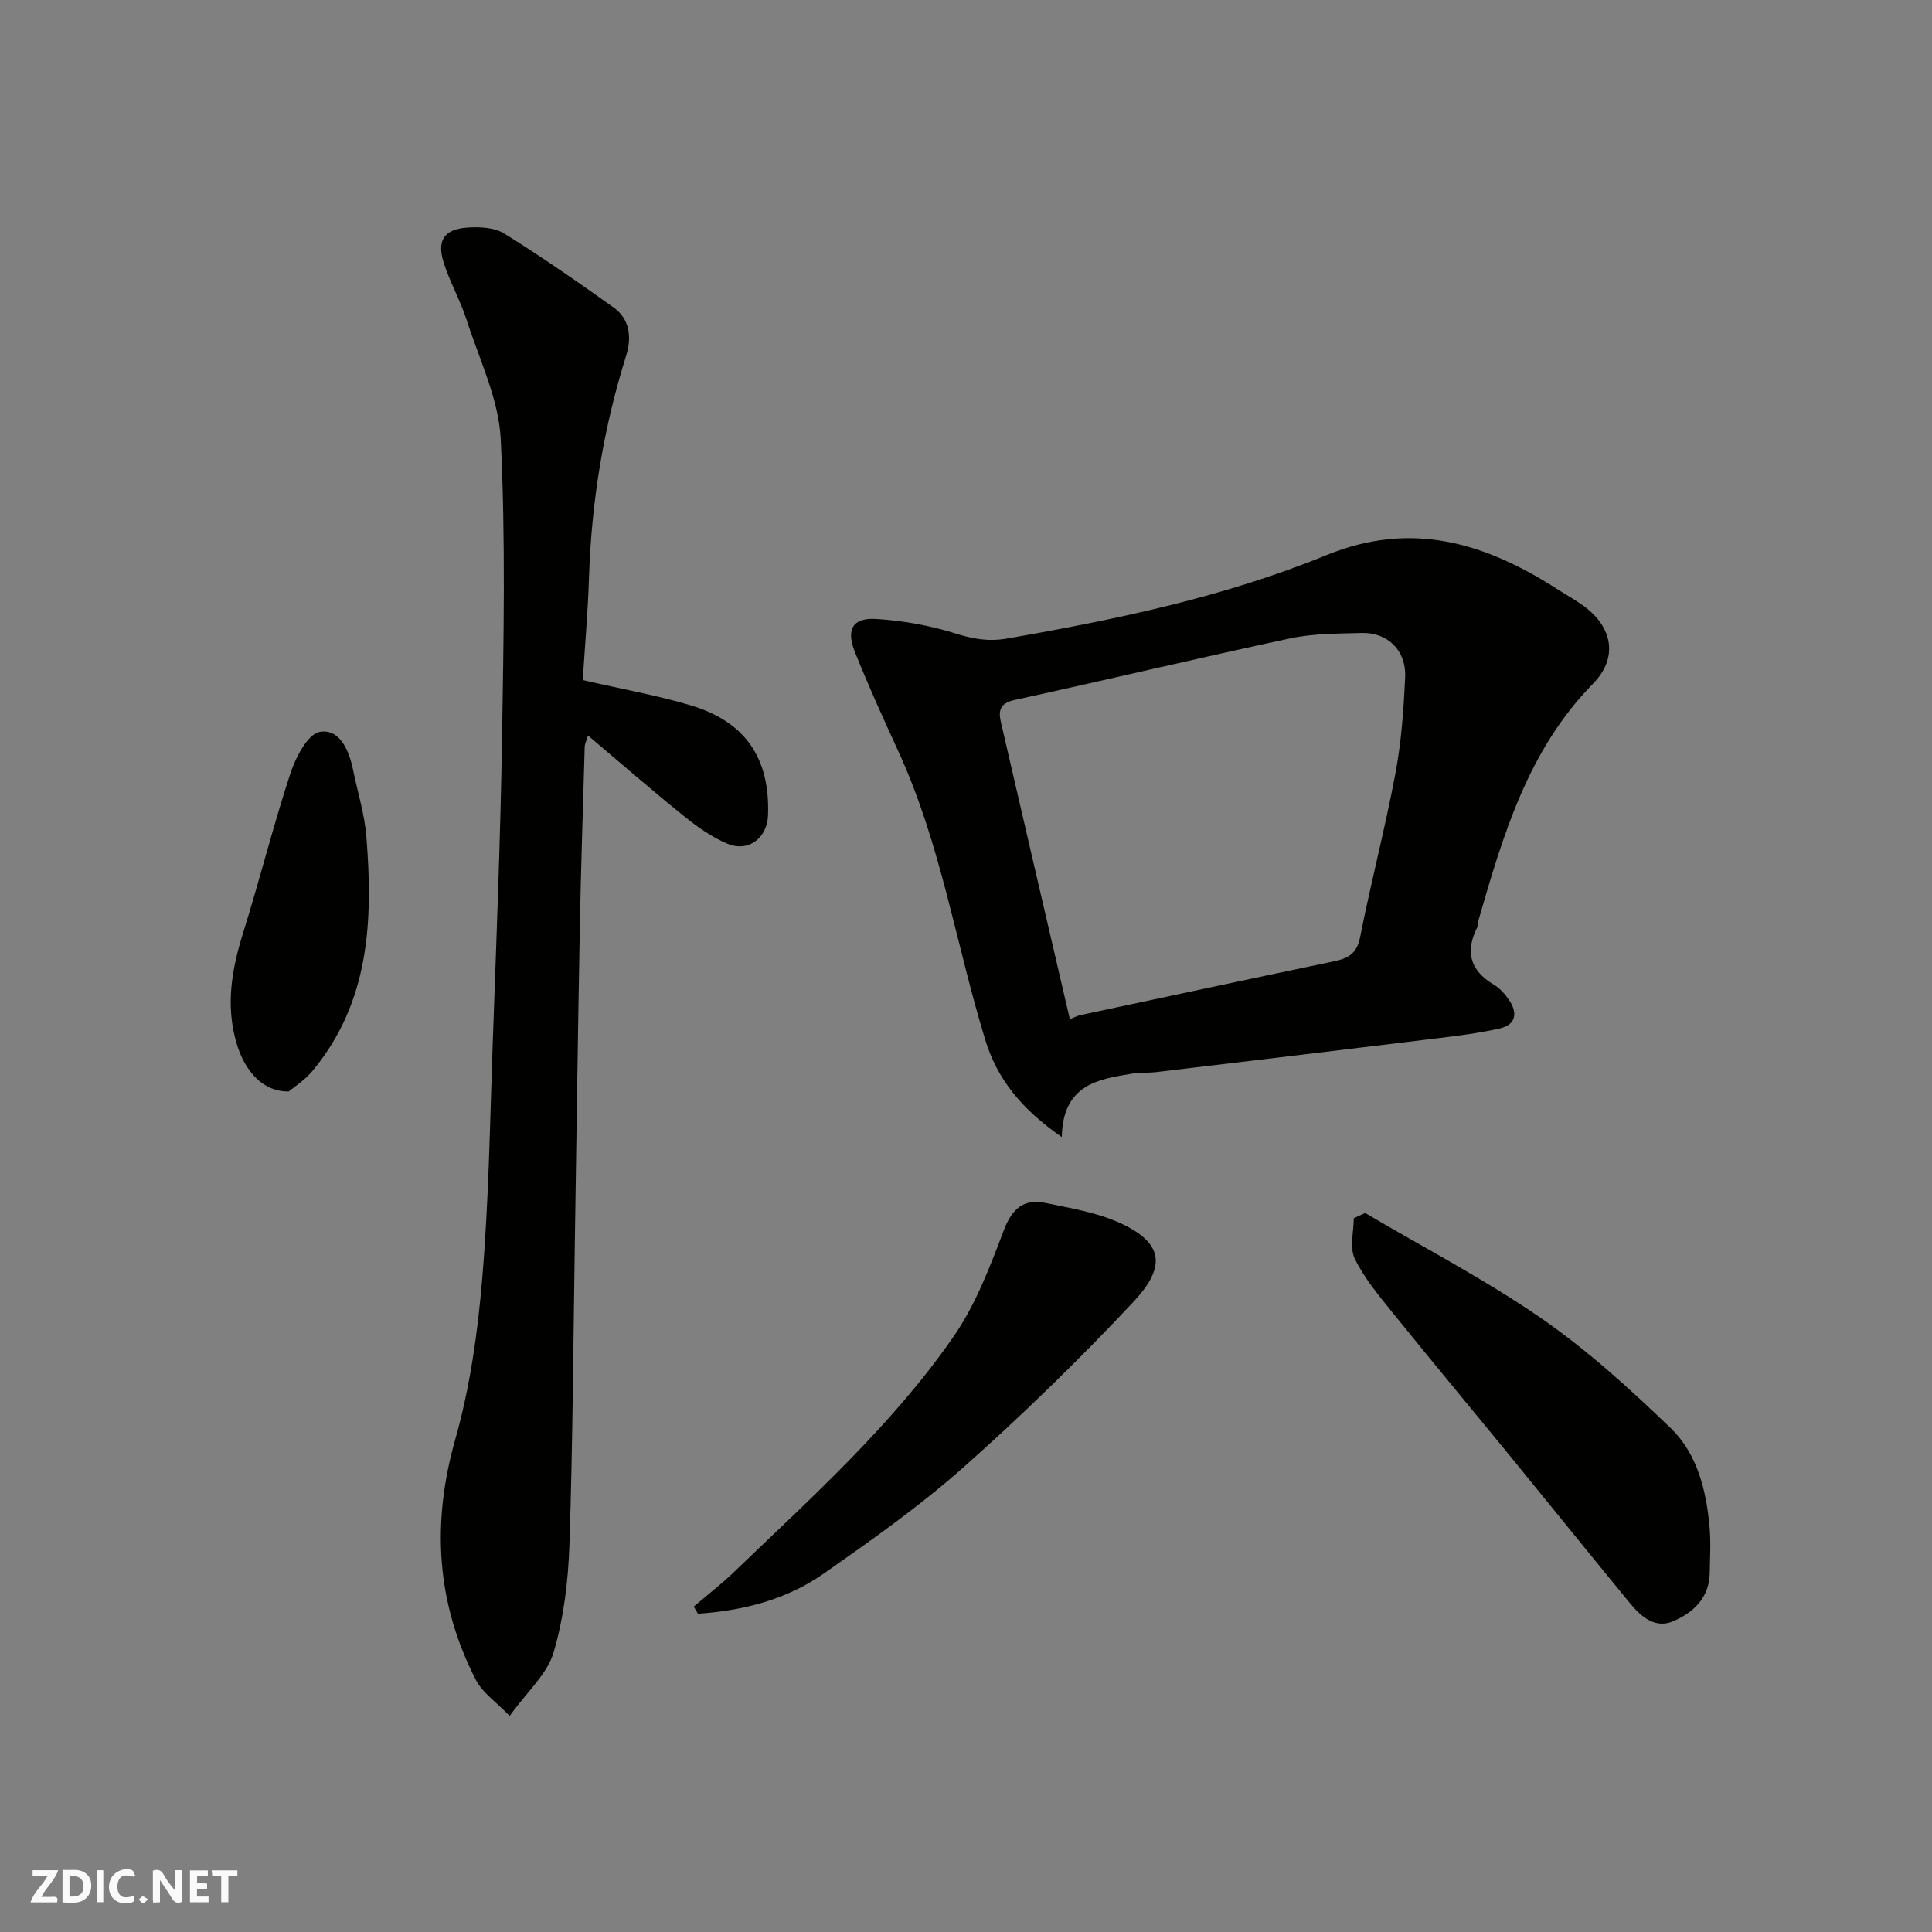 <svg enable-background="new 0 0 400 400" viewBox="0 0 400 400" xmlns="http://www.w3.org/2000/svg"><rect x="0" y="0" width="400" height="400" fill="#808080" stroke="none"/><g fill="#fafafb"><path d="m37.59 393.81c-.92.31-1.52.05-2-.78-.7-1.2-1.52-2.34-2.47-3.78v4.59c-.55.03-.95.05-1.41.07-.03-.37-.06-.64-.06-.91 0-1.91 0-3.81 0-5.7 1.13-.41 1.77-.03 2.29.91.62 1.11 1.38 2.14 2.31 3.19v-4.2h1.35v6.61z"/><path d="m12.94 393.88v-6.75c1.9.19 3.93-.54 5.37 1.29.8 1.01.78 2.88.03 3.97-1.37 1.97-3.4 1.51-5.4 1.49m1.45-1.22c2.04.12 2.92-.58 2.89-2.21-.03-1.51-.98-2.19-2.89-2z"/><path d="m11.81 393.87h-5.49c.68-2.18 2.47-3.48 3.51-5.45h-3.08v-1.21h5.29c-.71 2.13-2.44 3.48-3.47 5.51.86 0 1.63.04 2.39-.01.79-.05 1.14.21.85 1.16"/><path d="m39.33 393.86v-6.61h3.7v1.07h-2.22v1.52c.68.04 1.34.09 2.07.13v1.07c-.72.05-1.38.09-2.1.14v1.48h2.4v1.19h-3.85z"/><path d="m27.71 388.56c-1.15-.3-2.46-.61-3.1.64-.37.73-.41 1.93-.06 2.67.63 1.35 1.99.93 3.17.68.35.94-.01 1.32-.93 1.46-1.62.25-3.05-.27-3.76-1.48-.73-1.24-.6-3.03.31-4.17.88-1.11 2.71-1.7 4-1.16.32.13.44.74.65 1.12-.1.08-.19.16-.28.24"/><path d="m49.15 387.24v1.07c-.59.02-1.17.05-1.87.08v5.44h-1.48v-5.44h-1.85c-.05-.4-.08-.73-.13-1.15z"/><path d="m20.06 387.21h1.33v6.62h-1.33z"/><path d="m30.68 393.25c-.49.38-.8.79-1.05.76-.32-.05-.6-.45-.9-.7.26-.24.51-.64.8-.67.29-.04.62.3 1.15.61"/></g><path d="m219.83 235.42c-8.43-5.86-13.38-12.07-15.83-20.08-6.09-19.87-9.21-40.63-17.97-59.7-3.12-6.81-6.23-13.64-9.01-20.59-1.92-4.78-.48-7.22 4.47-6.9 5.47.35 11.02 1.34 16.25 2.98 3.69 1.15 6.84 1.76 10.84 1.06 22.5-3.93 44.85-8.58 66.01-17.24 17.8-7.29 33.06-2.48 47.98 7.12 1.78 1.15 3.66 2.17 5.36 3.42 6.05 4.46 7.07 10.78 1.87 16.08-13.52 13.79-18.65 31.49-23.78 49.25-.09.31.06.72-.08.99-2.62 5.05-1.71 9.04 3.32 12.04 1.25.74 2.33 1.95 3.16 3.17 1.83 2.68 1.48 5.14-1.92 5.91-4.28.97-8.66 1.52-13.03 2.05-19.34 2.37-38.69 4.68-58.04 6.98-1.64.2-3.33.05-4.95.31-7.16 1.16-14.42 2.26-14.65 13.15zm1.67-24.41c.82-.32 1.51-.7 2.24-.86 17.49-3.73 34.98-7.47 52.49-11.13 2.88-.6 4.69-1.58 5.36-4.96 2.23-11.32 5.17-22.51 7.3-33.84 1.24-6.58 1.73-13.33 2.03-20.03.24-5.54-3.64-9.29-9-9.14-4.93.14-9.97.09-14.75 1.11-19.07 4.07-38.05 8.61-57.1 12.76-3.04.66-3.4 2.2-2.85 4.57 4.71 20.41 9.46 40.81 14.28 61.52z" fill="#010100"/><path d="m120.65 140.8c8.1 1.87 15.32 3.14 22.3 5.22 11.39 3.39 16.48 10.96 16.06 22.75-.17 4.76-4.06 7.75-8.44 5.9-3.25-1.37-6.26-3.51-9.03-5.75-6.57-5.29-12.94-10.85-19.8-16.64-.43 1.4-.66 1.82-.68 2.25-.36 12.6-.79 25.2-1.02 37.8-.4 21.43-.68 42.86-1.02 64.29-.33 21.1-.43 42.2-1.13 63.29-.25 7.47-1.18 15.12-3.29 22.25-1.31 4.43-5.43 8.03-9.08 13.11-2.82-2.93-5.61-4.79-6.96-7.4-8.24-15.99-9.24-32.48-4.29-49.91 3.05-10.76 4.63-22.08 5.57-33.26 1.35-15.98 1.59-32.05 2.15-48.08.75-21.2 1.61-42.39 1.95-63.6.33-20.69.75-41.42-.27-62.07-.41-8.33-4.42-16.51-7.05-24.68-1.29-4-3.41-7.74-4.71-11.74-1.53-4.73-.02-7.07 4.84-7.41 2.53-.18 5.6-.04 7.63 1.22 7.75 4.82 15.26 10.04 22.69 15.34 3.39 2.42 3.71 6.3 2.58 9.91-4.68 14.93-7.19 30.19-7.7 45.82-.23 7.38-.88 14.75-1.3 21.39z" fill="#010100"/><path d="m282.64 251.14c12.18 7.19 24.81 13.75 36.42 21.77 9.61 6.64 18.38 14.63 26.82 22.75 5.54 5.33 7.39 12.92 8.07 20.54.28 3.14.08 6.33.03 9.49-.08 5.14-3.42 8.19-7.56 9.97-3.72 1.61-6.66-.94-8.94-3.72-8.22-10-16.34-20.09-24.53-30.11-8.2-10.03-16.5-19.99-24.64-30.07-2.86-3.55-5.87-7.14-7.83-11.19-1.1-2.28-.2-5.54-.2-8.35.8-.36 1.58-.72 2.36-1.08z" fill="#010100"/><path d="m143.63 332.62c2.8-2.39 5.73-4.64 8.38-7.19 16.04-15.44 32.72-30.35 45.45-48.76 4.54-6.57 7.49-14.36 10.35-21.91 1.73-4.56 4.15-6.65 8.73-5.69 5.06 1.06 10.31 1.92 14.99 3.98 10.27 4.53 9.34 9.87 3.01 16.62-11.16 11.9-22.9 23.32-35.1 34.15-9.01 8-18.95 15-28.84 21.94-7.74 5.44-16.75 7.7-26.1 8.35-.29-.51-.58-1-.87-1.49z" fill="#010100"/><path d="m59.78 225.97c-5.43.09-9.15-4.28-10.83-10.06-2.26-7.8-.98-15.21 1.38-22.75 3.44-10.99 6.22-22.18 9.82-33.11 1.09-3.3 3.6-8.11 6.08-8.53 4.11-.68 6.05 3.85 6.87 7.88.94 4.6 2.38 9.16 2.75 13.8 1.4 17.32.71 34.29-11.18 48.55-1.63 1.96-3.89 3.38-4.89 4.22z" fill="#010100"/></svg>